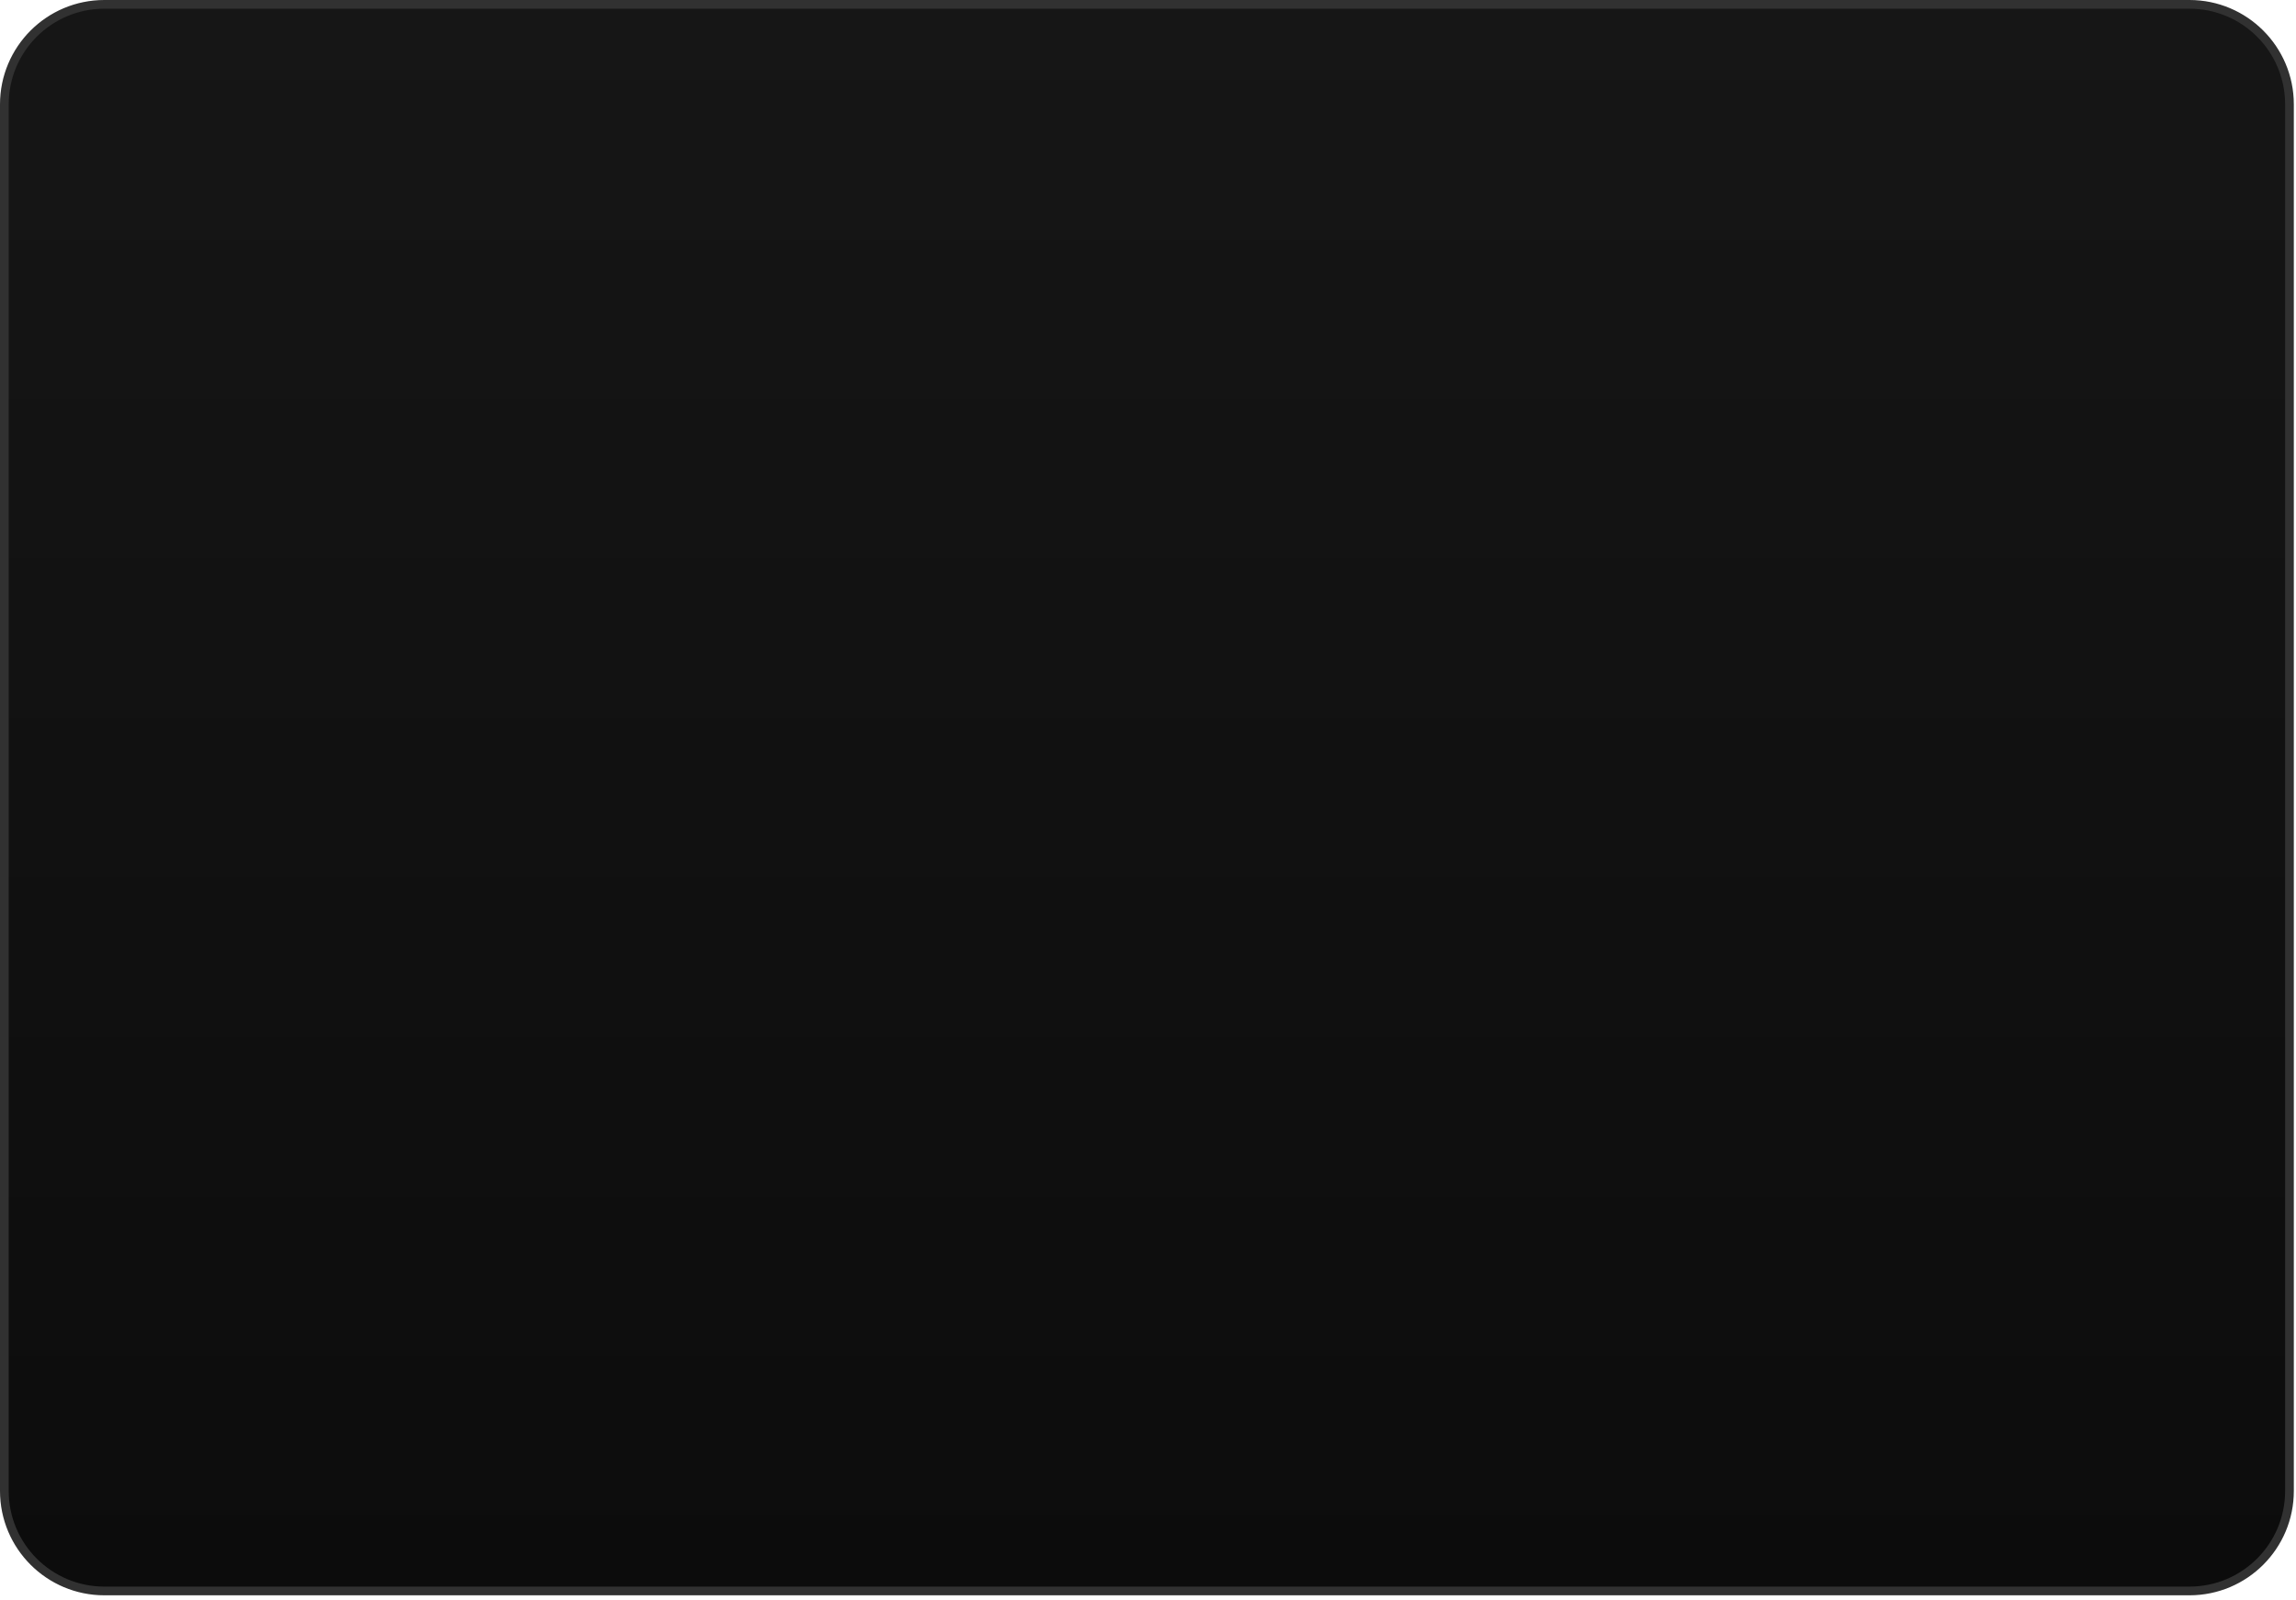 <svg xmlns="http://www.w3.org/2000/svg" width="264" height="184" viewBox="0 0 264 184" fill="none"><path d="M12 0.5H251.75C258.101 0.5 263.25 5.649 263.25 12V171.415C263.25 177.766 258.101 182.915 251.75 182.915H12C5.649 182.915 0.5 177.766 0.5 171.415V12C0.5 5.649 5.649 0.5 12 0.5Z" fill="url(#paint0_linear_5025_158)" stroke="#313131"></path><defs><linearGradient id="paint0_linear_5025_158" x1="131.875" y1="0" x2="131.875" y2="183.415" gradientUnits="userSpaceOnUse"><stop stop-color="#161616"></stop><stop offset="1" stop-color="#0C0C0C"></stop></linearGradient></defs></svg>